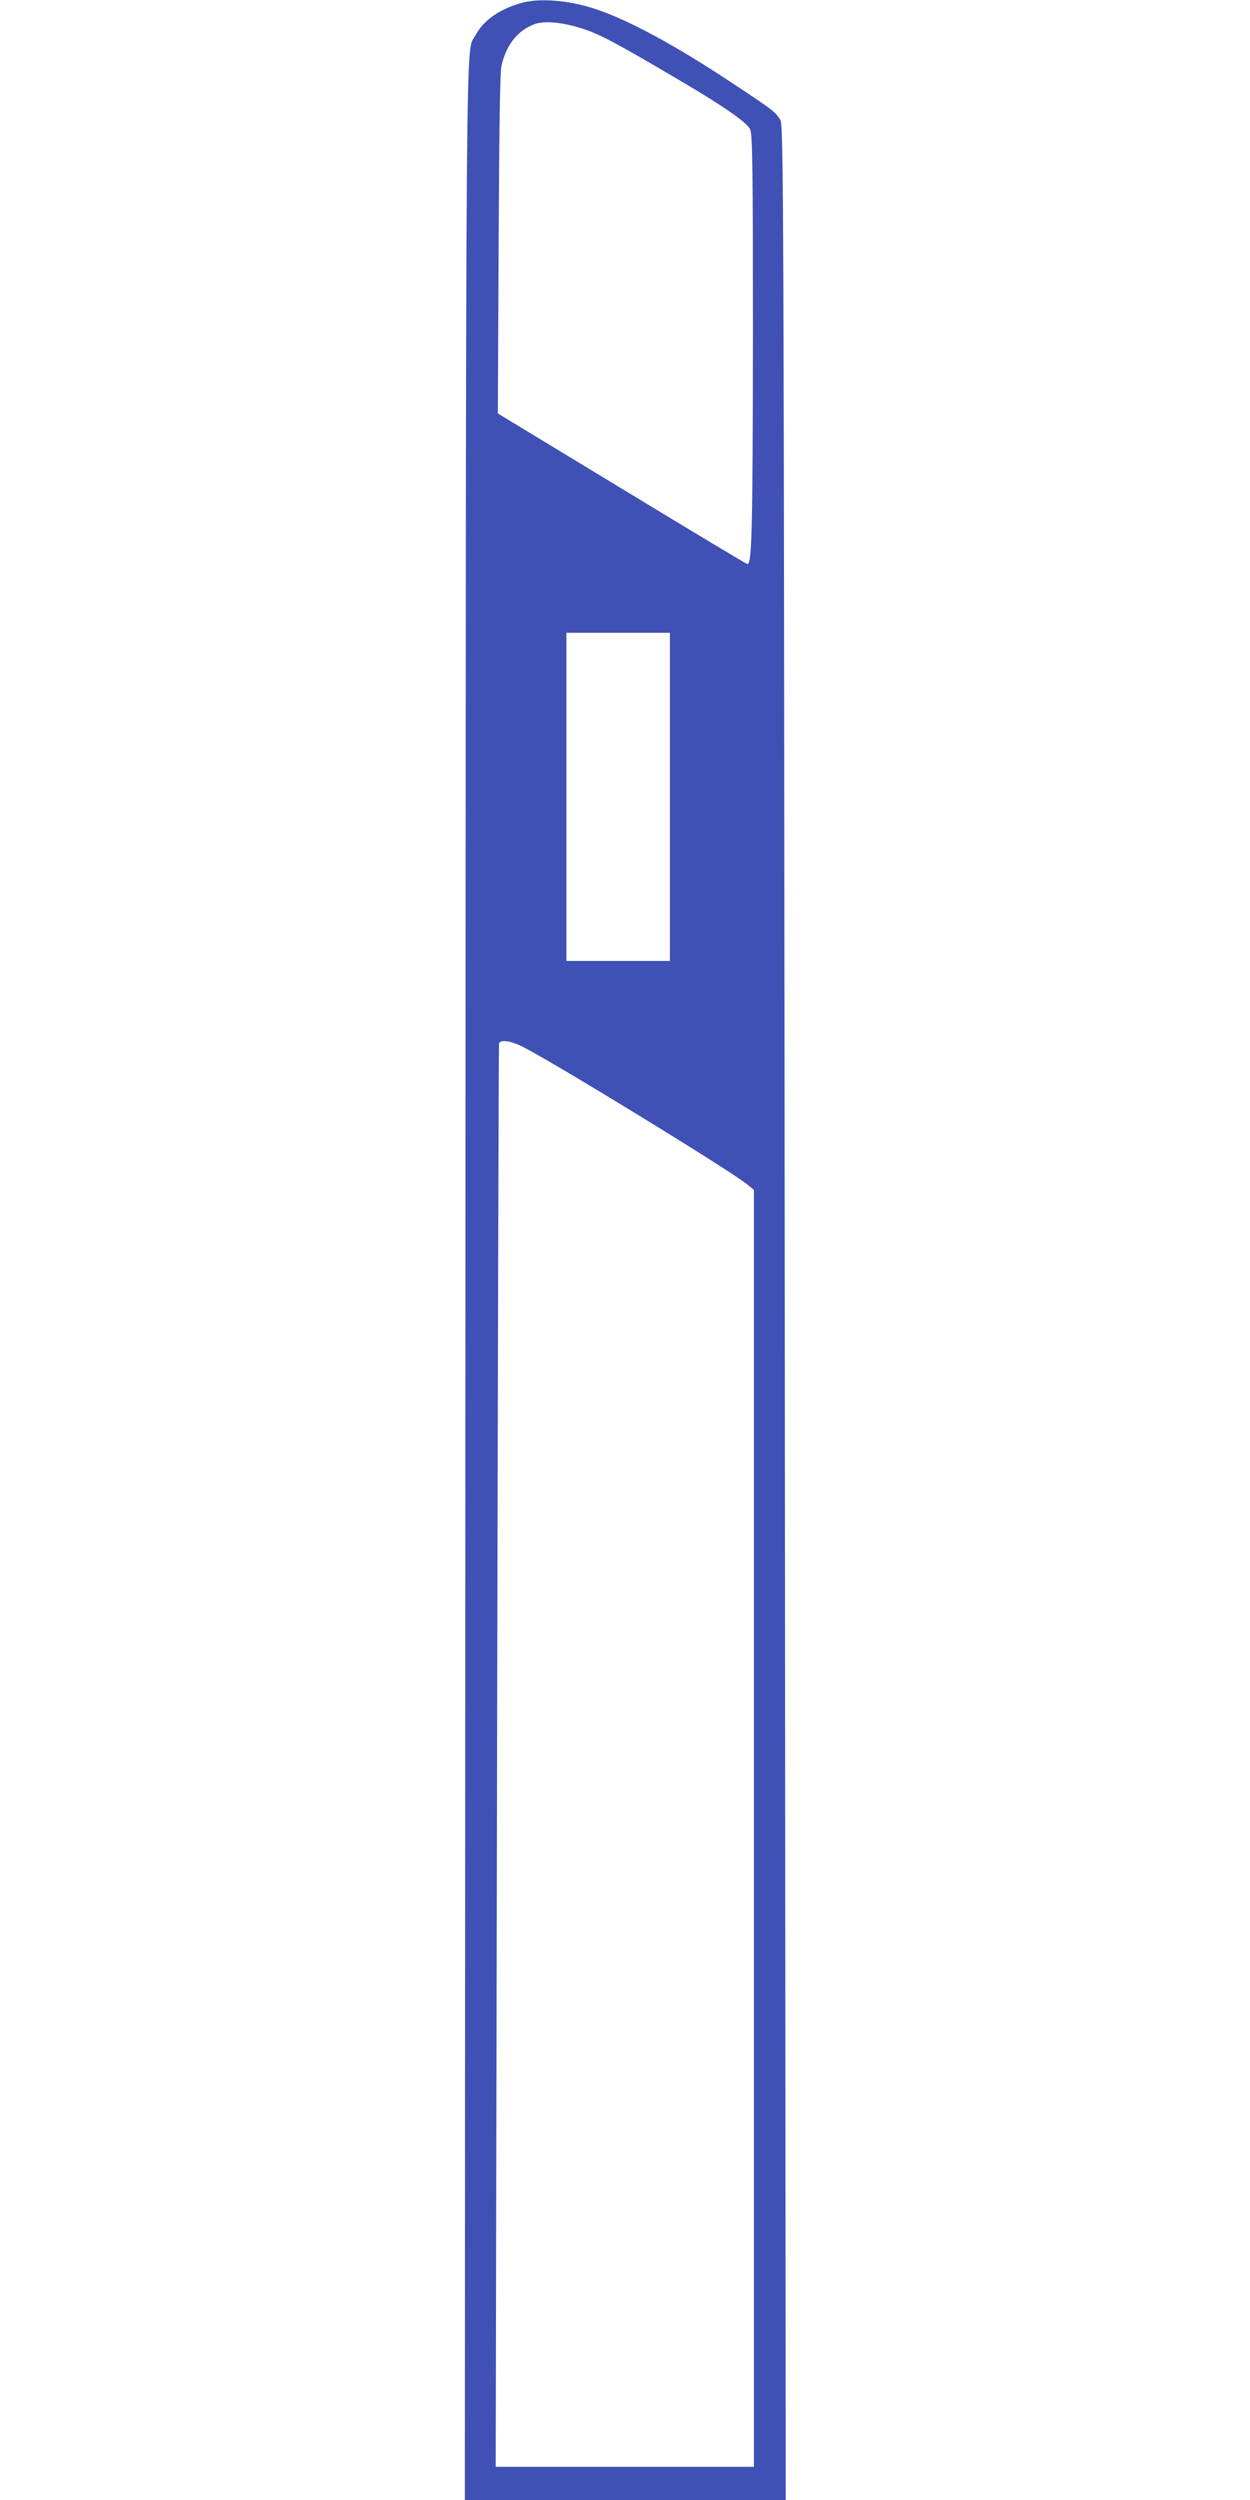 <?xml version="1.0" standalone="no"?>
<!DOCTYPE svg PUBLIC "-//W3C//DTD SVG 20010904//EN"
 "http://www.w3.org/TR/2001/REC-SVG-20010904/DTD/svg10.dtd">
<svg version="1.0" xmlns="http://www.w3.org/2000/svg"
 width="640pt" height="1280pt" viewBox="0 0 640 1280"
 preserveAspectRatio="xMidYMid meet">
<g transform="translate(0,1280) scale(0.1,-0.1)"
fill="#3f51b5" stroke="none">
<path d="M2670 12785 c-114 -32 -196 -90 -236 -167 -51 -97 -48 319 -51 -6390
l-3 -6228 821 0 822 0 -5 6080 c-5 5786 -6 6081 -23 6107 -25 40 -39 51 -245
187 -290 193 -538 327 -705 381 -134 44 -282 56 -375 30z m313 -132 c81 -25
170 -72 457 -241 257 -150 386 -239 401 -275 12 -26 14 -215 14 -1042 -1
-1005 -5 -1189 -29 -1183 -7 2 -297 176 -644 387 l-633 384 4 866 c3 614 7
881 15 916 25 107 83 179 168 211 52 19 141 11 247 -23z m447 -3933 l0 -840
-265 0 -265 0 0 840 0 840 265 0 265 0 0 -840z m-765 -1274 c127 -59 1056
-628 1158 -708 l37 -30 0 -3269 0 -3269 -661 0 -661 0 7 3637 c4 2001 8 3644
10 3651 7 19 55 14 110 -12z"/>
</g>
</svg>
